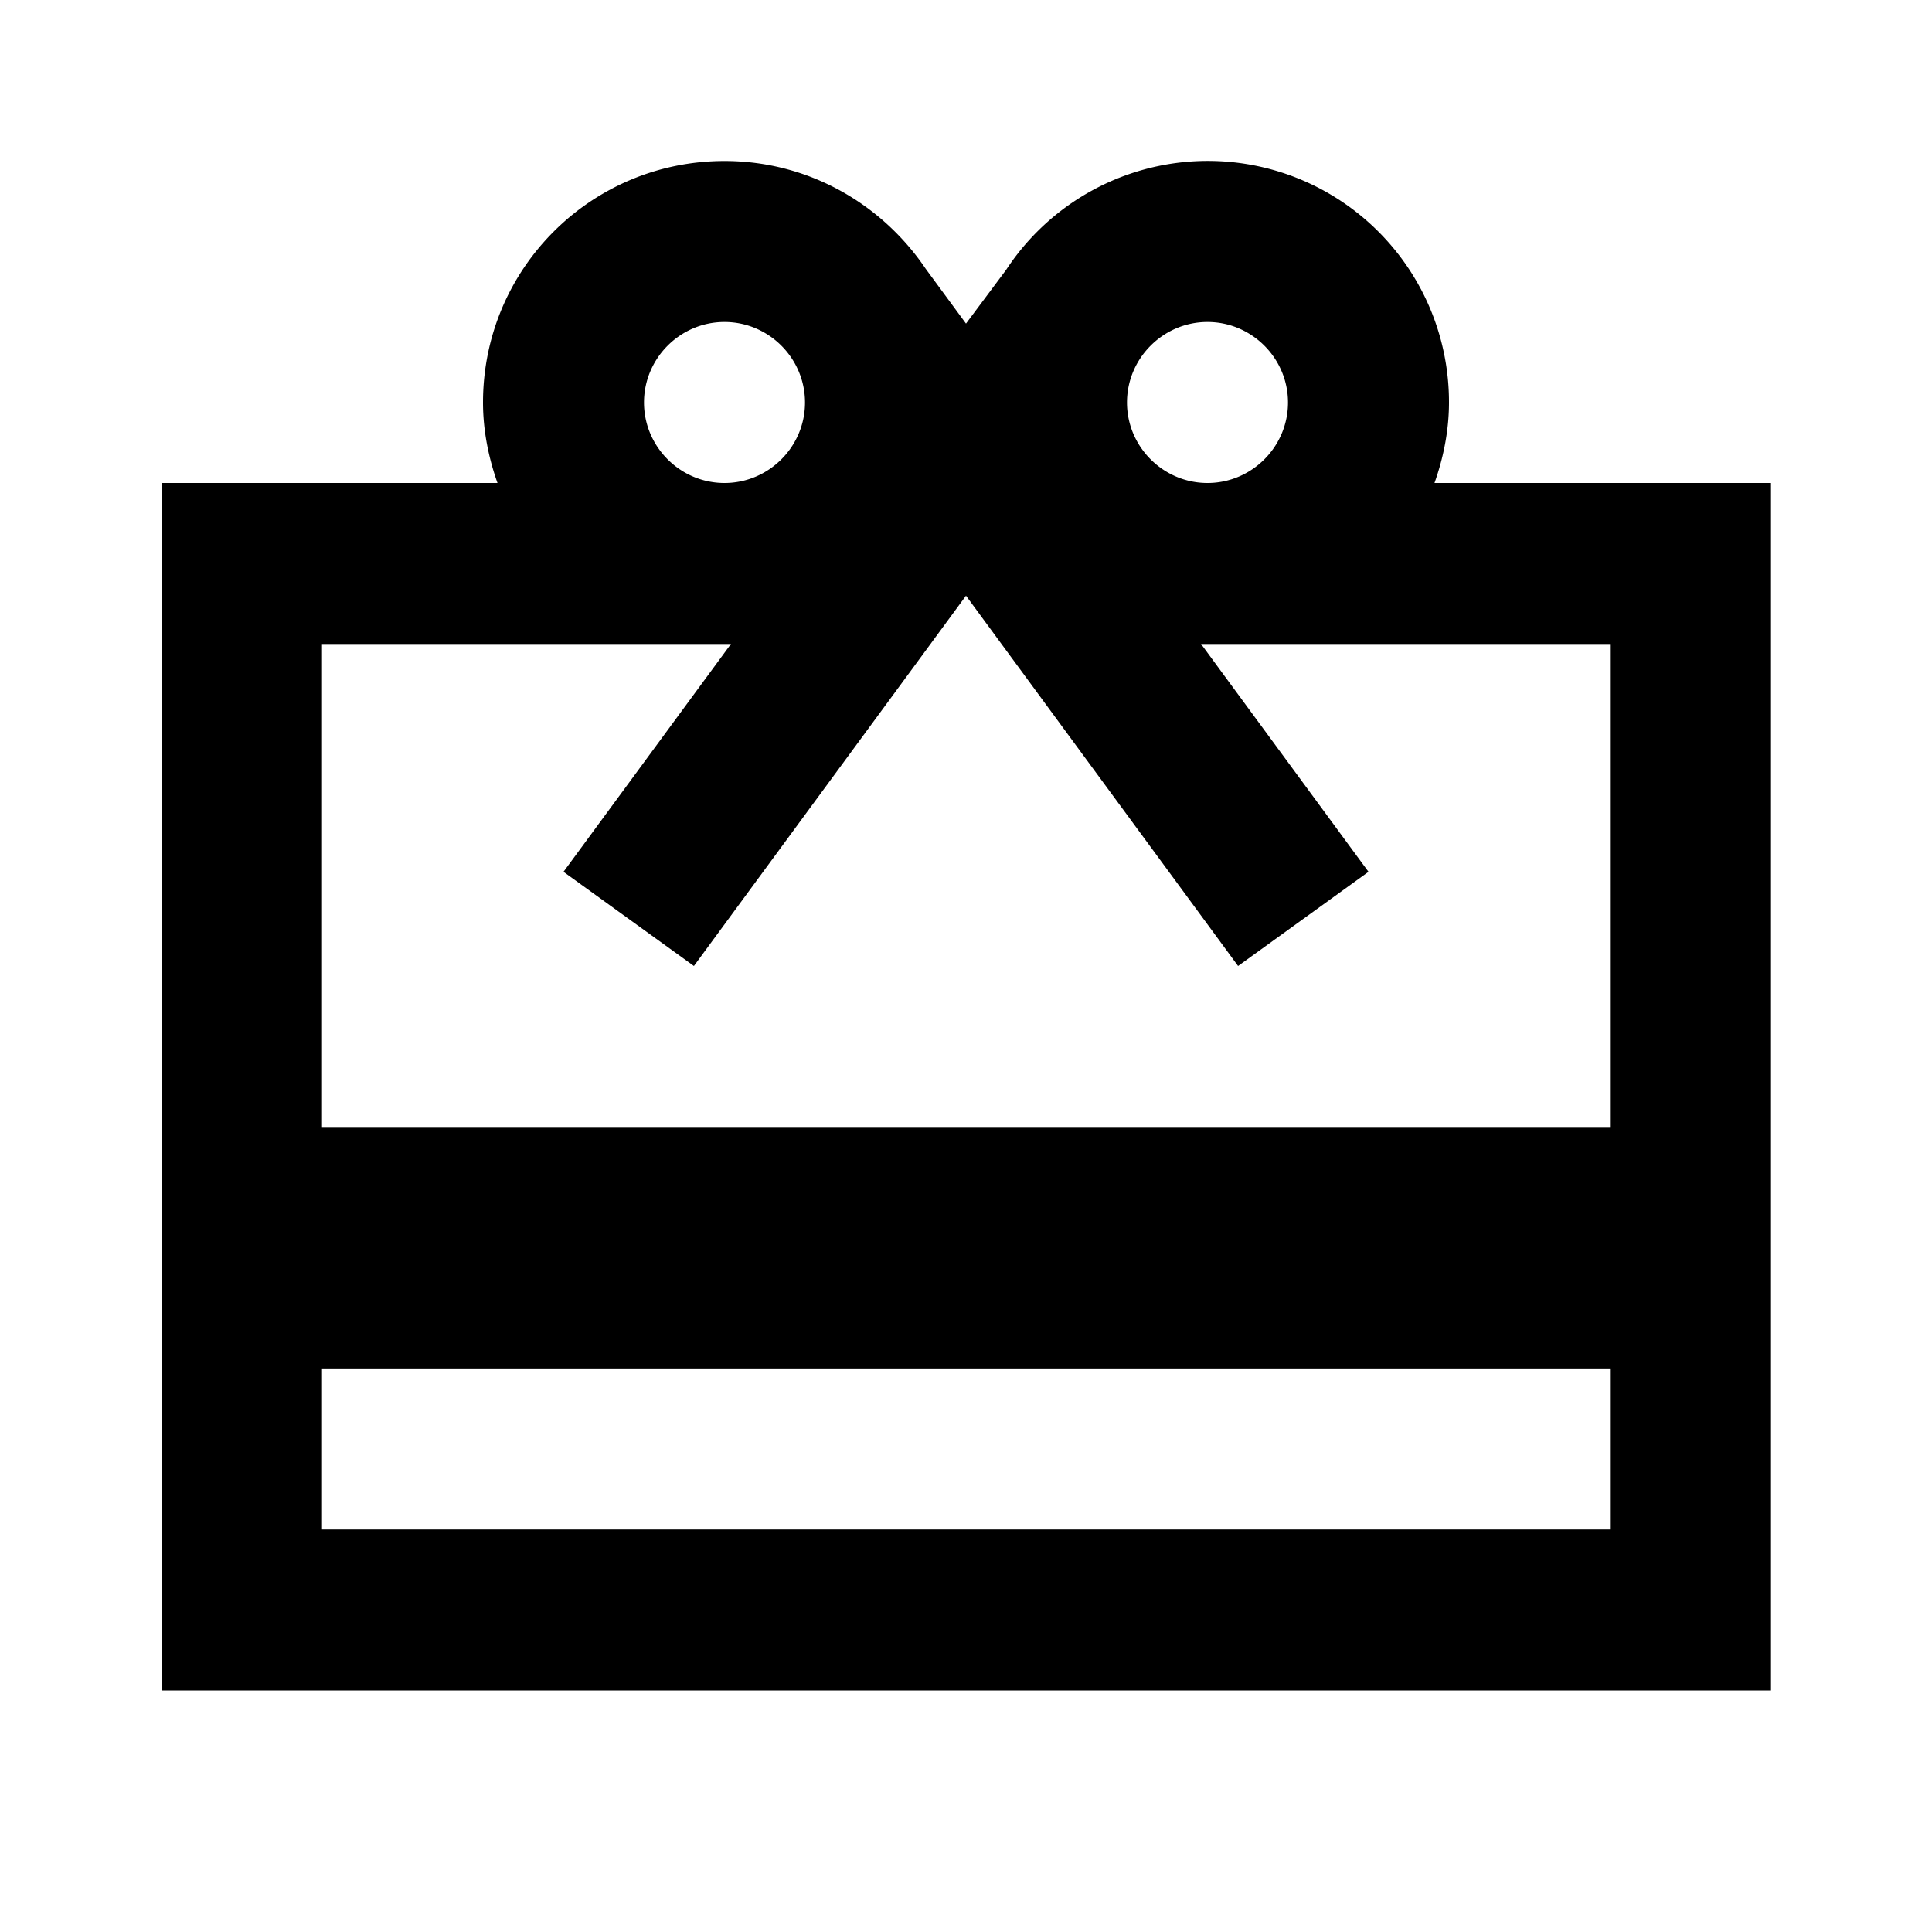 <svg xmlns="http://www.w3.org/2000/svg" width="24" height="24" viewBox="0 0 24 24"><path d="M22 6h-4.18c.11-.31.18-.65.18-1a2.996 2.996 0 0 0-5.5-1.65l-.5.67l-.5-.68C10.96 2.54 10.05 2 9 2C7.34 2 6 3.34 6 5c0 .35.07.69.18 1H2.01v15H22V6zm-7-2c.55 0 1 .45 1 1s-.45 1-1 1s-1-.45-1-1s.45-1 1-1zM9 4c.55 0 1 .45 1 1s-.45 1-1 1s-1-.45-1-1s.45-1 1-1zm11 15H4v-2h16v2zm0-5H4V8h5.08L7 10.83L8.62 12L12 7.4l3.38 4.6L17 10.83L14.92 8H20v6z"/></svg>